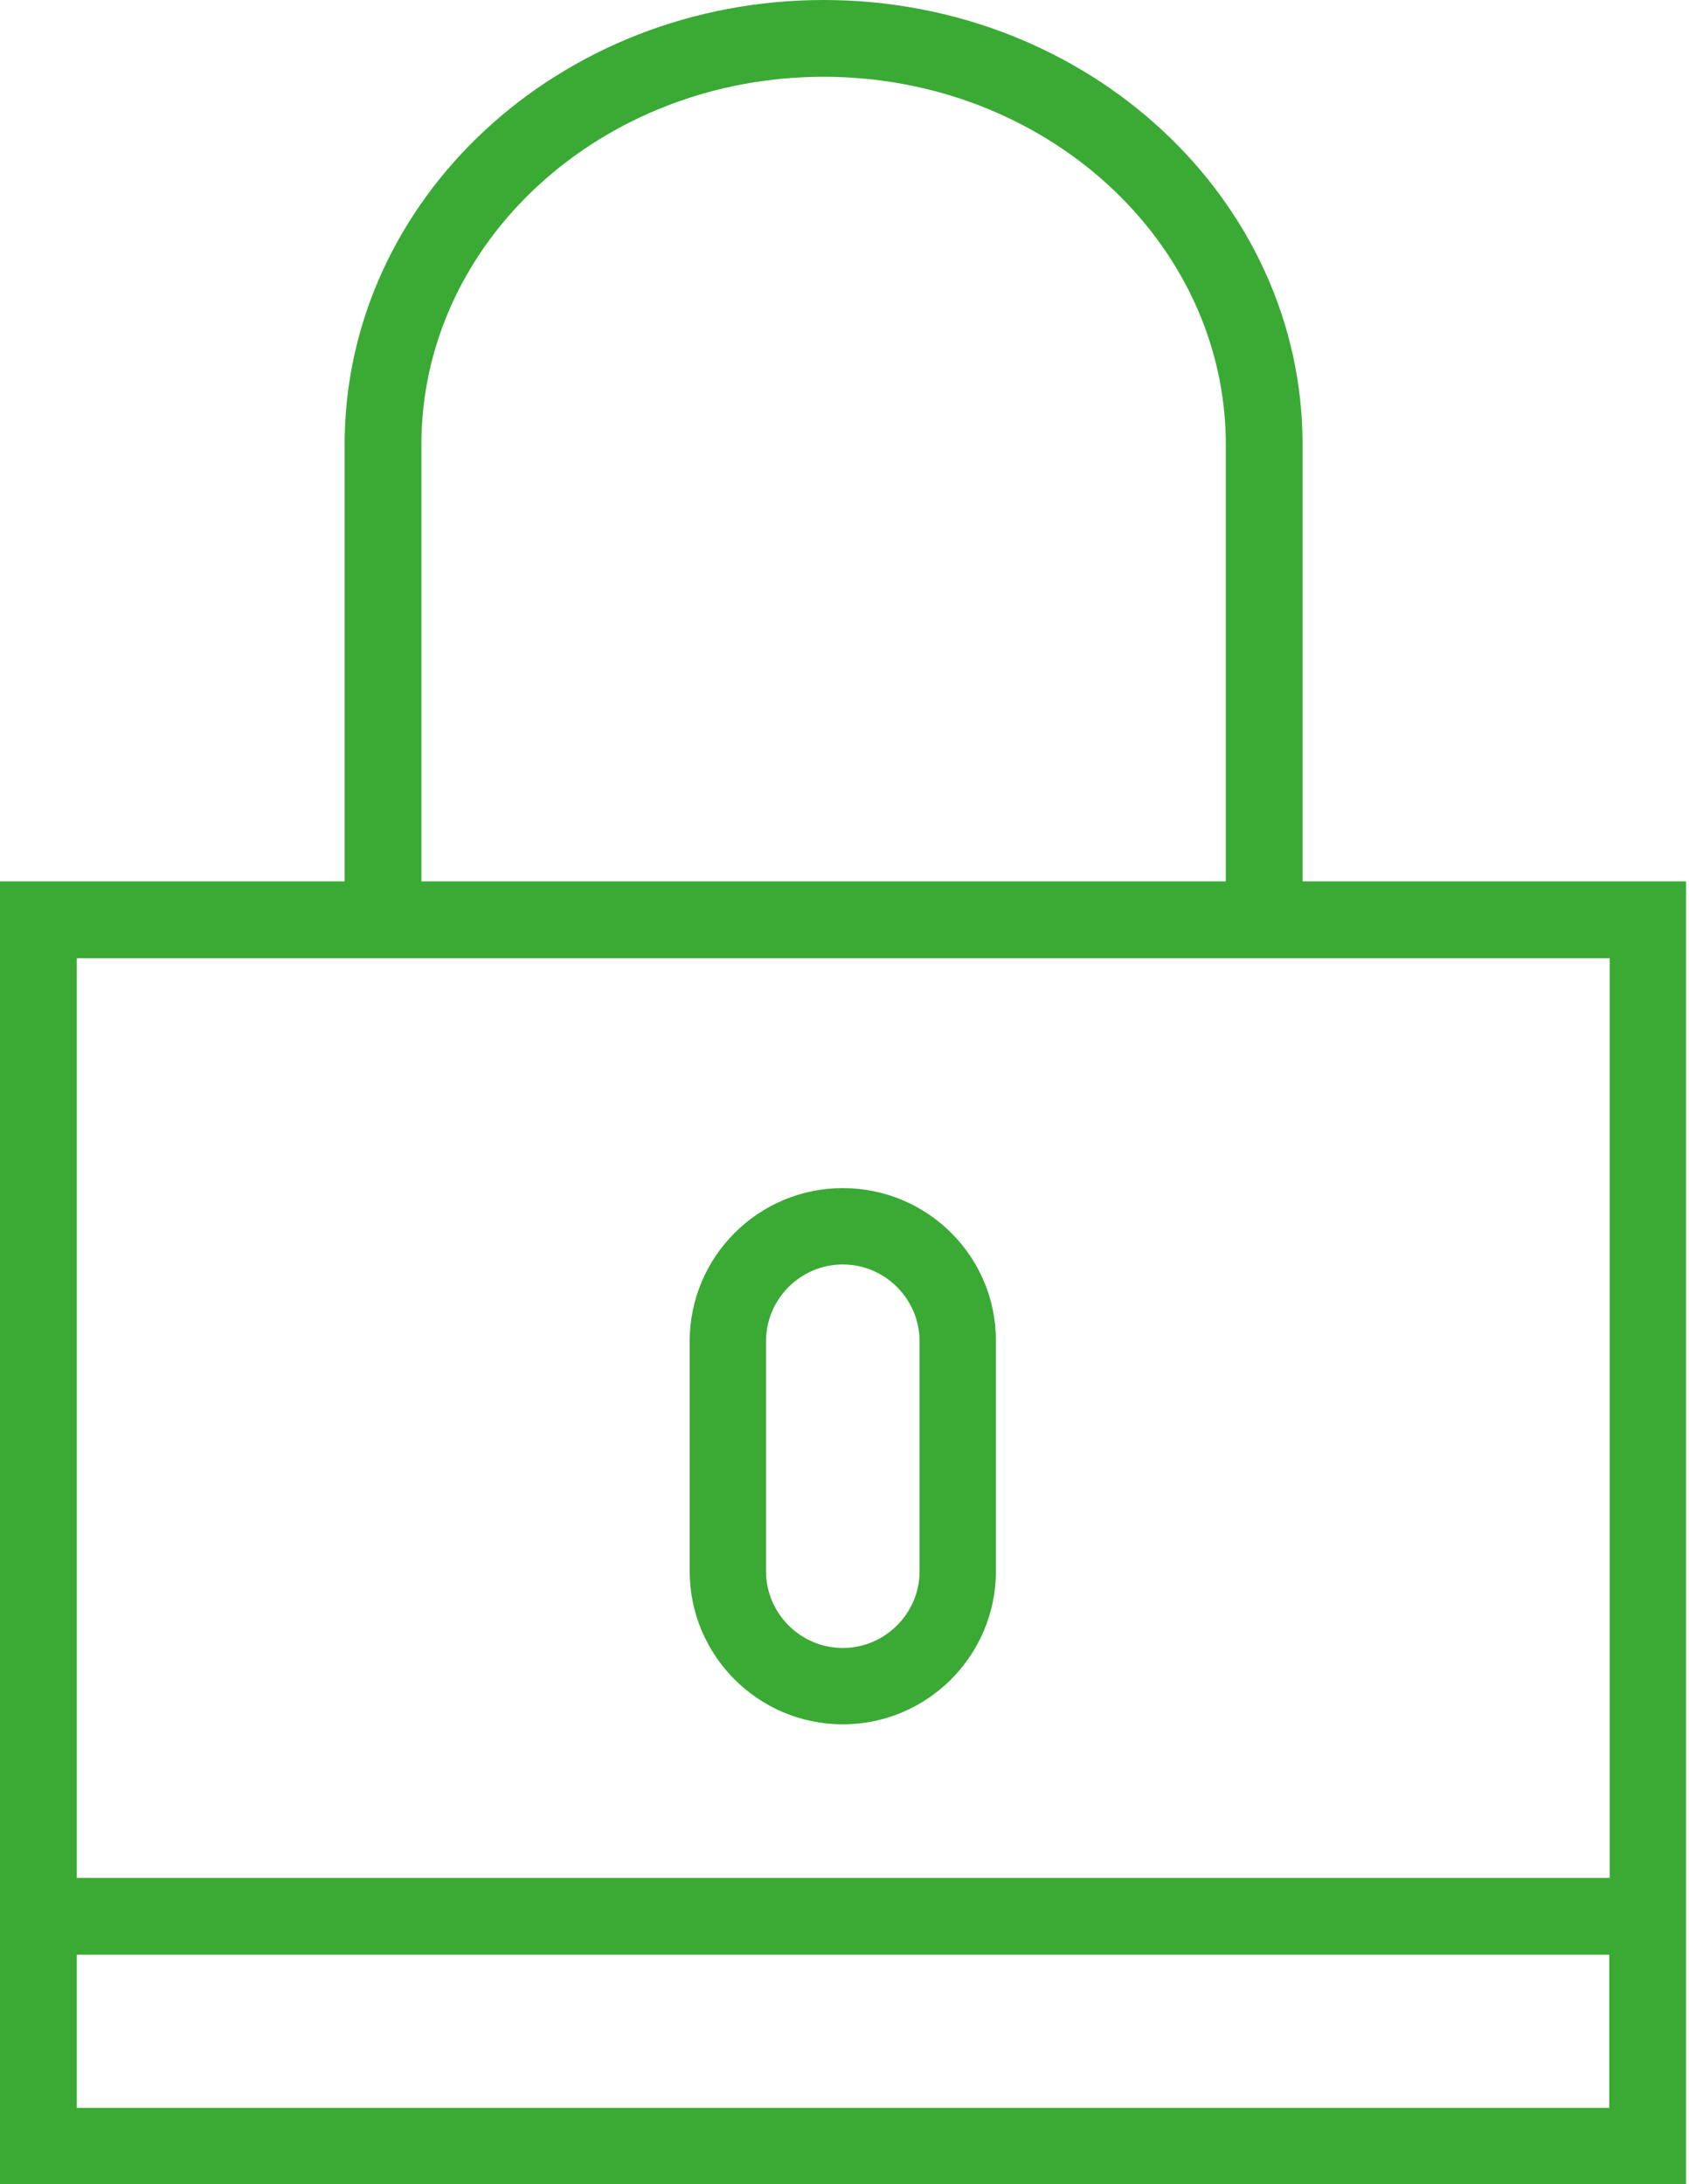 <svg version="1.2" xmlns="http://www.w3.org/2000/svg" viewBox="0 0 396 512" width="396" height="512"><style>.a{fill:#3aaa35}</style><path class="a" d="m305.4 206.6v-102.4c0-57.5-50.3-104.2-112.3-104.2-62 0-112.3 46.7-112.3 104.2v102.4h-80.8v233.6 71.8h395.3v-71.9-233.5zm-206.6-102.4c0-47.6 42.3-86.2 94.3-86.2 52 0 94.3 38.7 94.3 86.2v102.4h-188.6zm278.5 389.9h-359.3v-35.9h359.3zm-359.3-53.9v-215.6h62.9 224.6 71.9v215.6z"/><path class="a" d="m197.6 278.5c-19.8 0-35.9 16.1-35.9 35.9v53.9c0 19.8 16.1 35.9 35.9 35.9 19.8 0 35.9-16.1 35.9-35.9v-53.9c0.1-19.8-16-35.9-35.9-35.9zm18 89.8c0 9.9-8.1 18-18 18-9.9 0-18-8.1-18-18v-53.9c0-9.9 8.1-18 18-18 9.9 0 18 8.1 18 18z"/></svg>